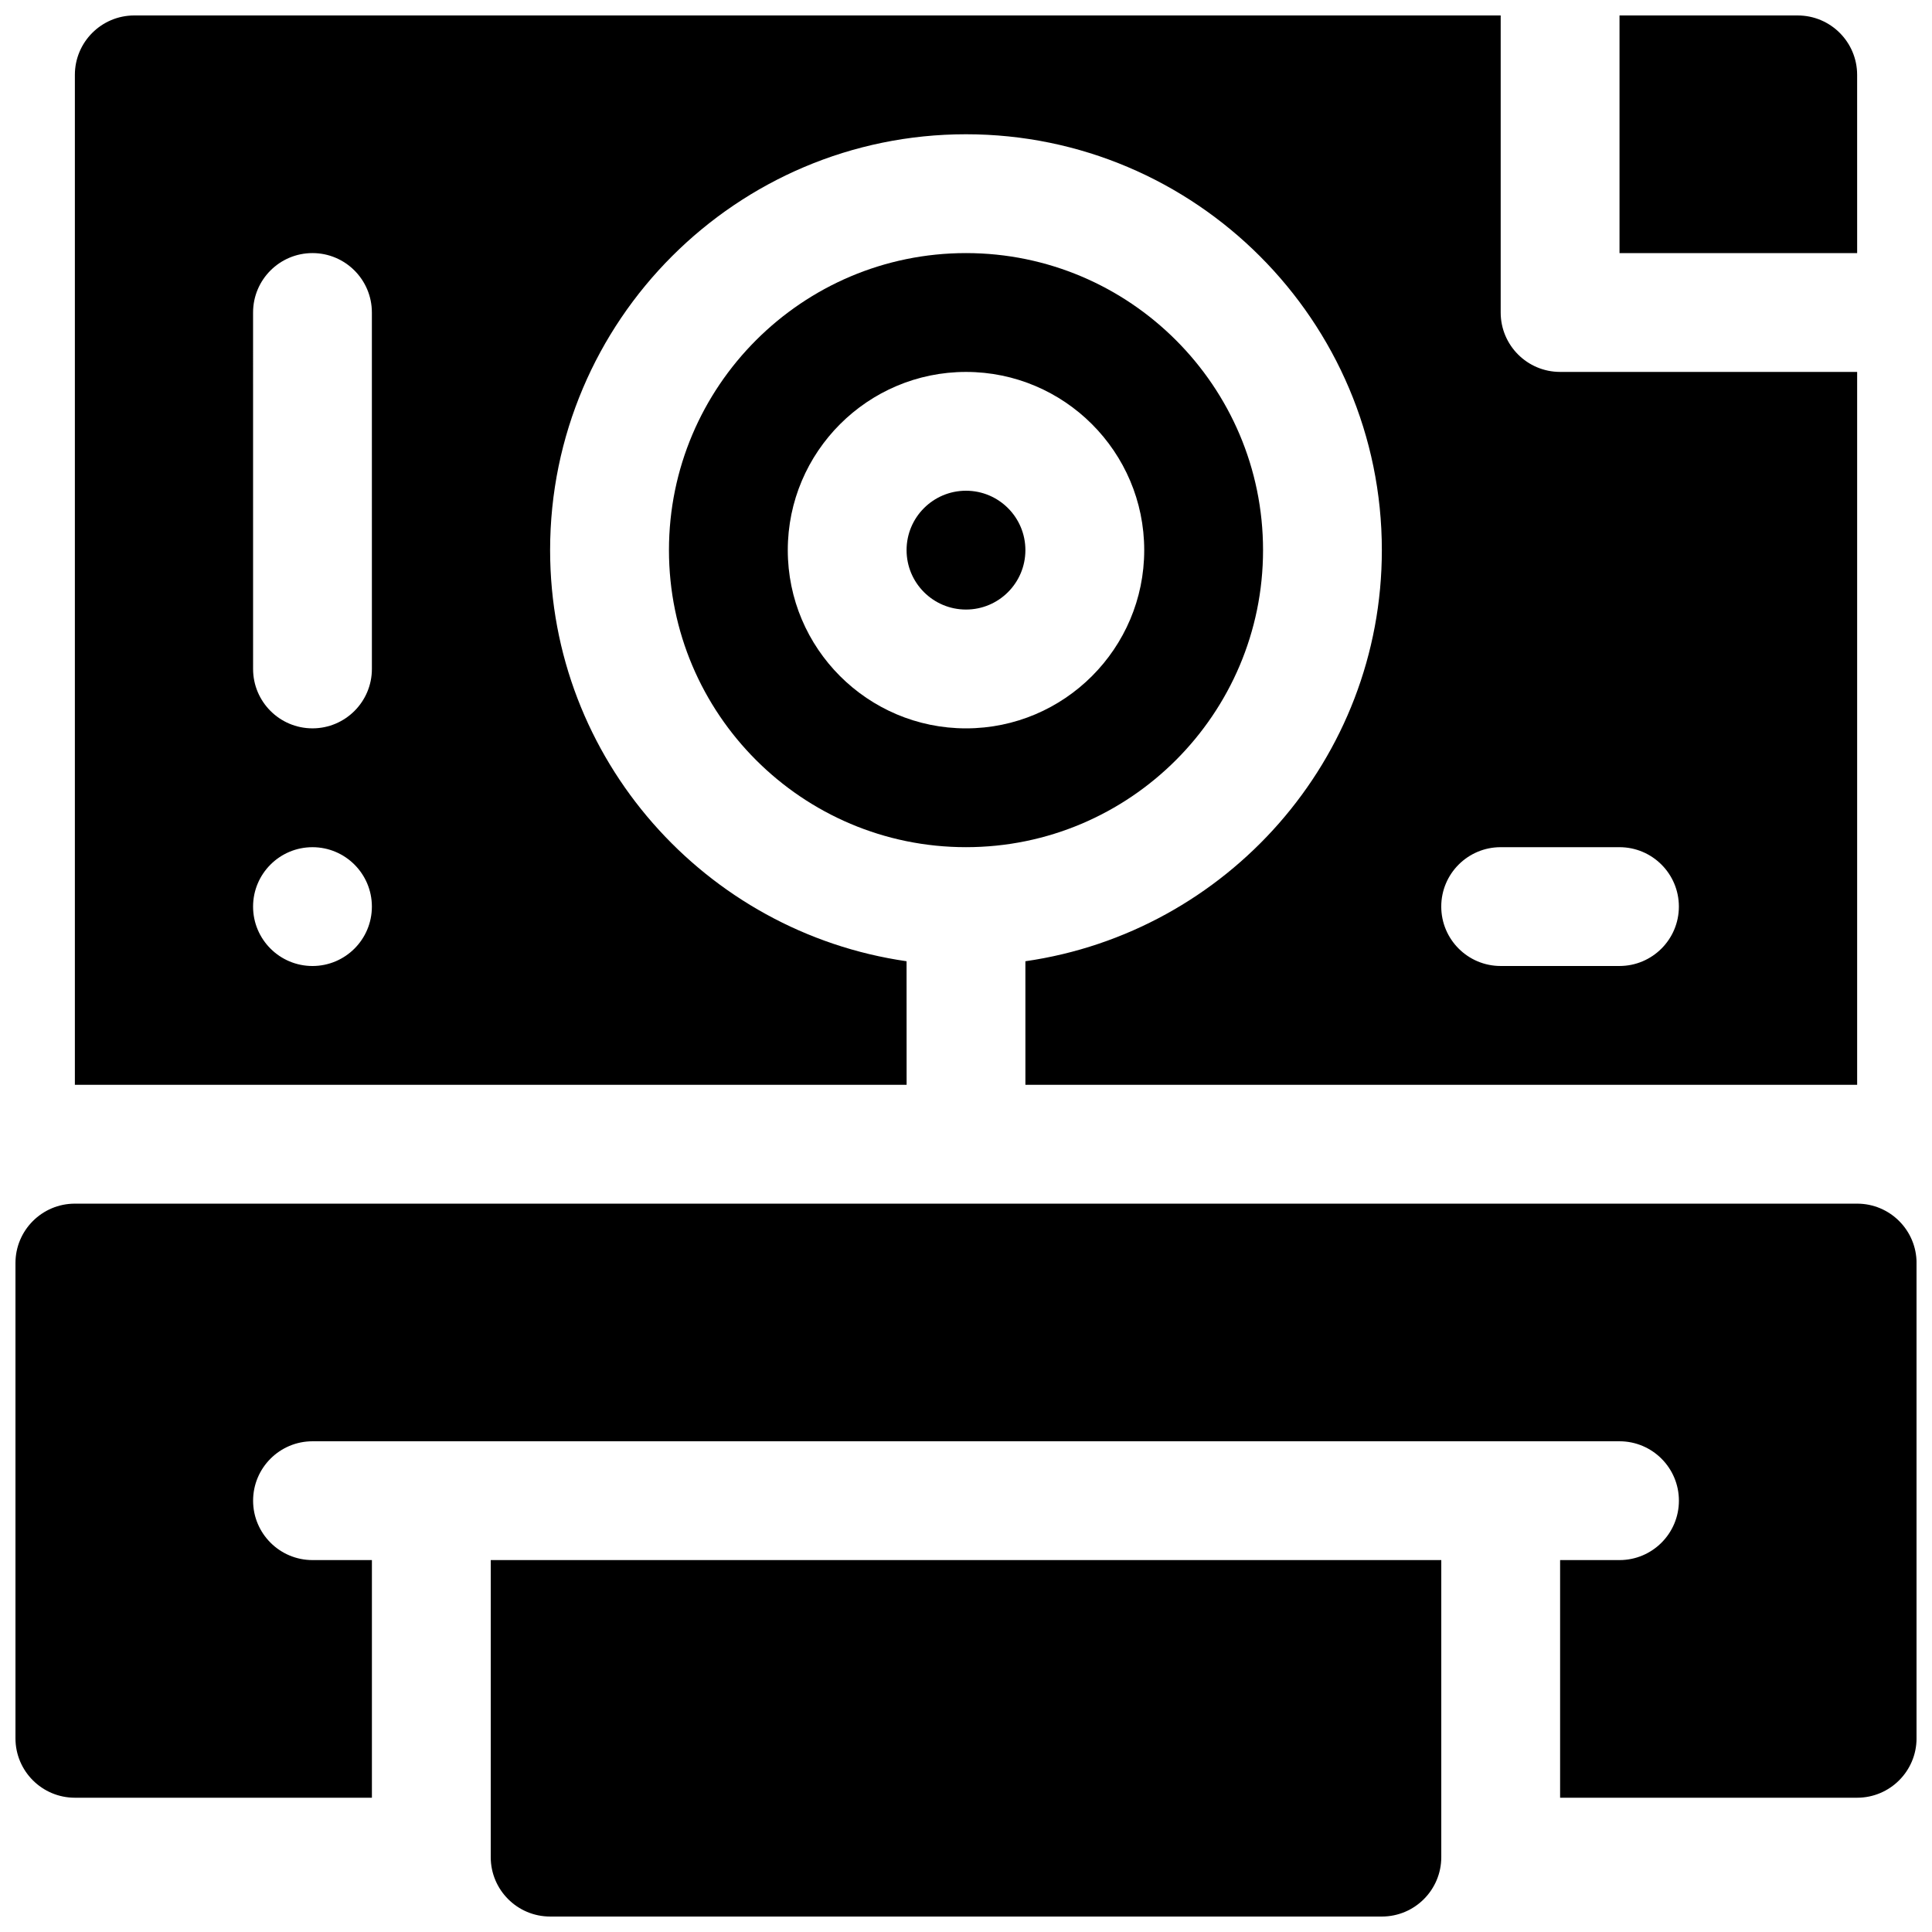 <?xml version="1.0" encoding="UTF-8"?>
<!-- Uploaded to: SVG Repo, www.svgrepo.com, Generator: SVG Repo Mixer Tools -->
<svg width="800px" height="800px" version="1.1" viewBox="144 144 512 512" xmlns="http://www.w3.org/2000/svg">
 <defs>
  <clipPath id="d">
   <path d="m148.09 462h503.81v159h-503.81z"/>
  </clipPath>
  <clipPath id="c">
   <path d="m274 557h252v94.902h-252z"/>
  </clipPath>
  <clipPath id="b">
   <path d="m573 148.09h64v63.906h-64z"/>
  </clipPath>
  <clipPath id="a">
   <path d="m163 148.09h474v283.91h-474z"/>
  </clipPath>
 </defs>
 <g clip-path="url(#d)">
  <path d="m636.16 462.98h-472.32c-8.691 0-15.742 7.055-15.742 15.742v125.95c0 8.691 7.055 15.742 15.742 15.742h78.719v-62.977h-15.742c-8.691 0-15.742-7.055-15.742-15.742 0-8.691 7.055-15.742 15.742-15.742h346.37c8.691 0 15.742 7.055 15.742 15.742 0 8.691-7.055 15.742-15.742 15.742h-15.742v62.977h78.719c8.691 0 15.742-7.055 15.742-15.742l0.004-125.95c0-8.691-7.051-15.742-15.742-15.742z"/>
 </g>
 <g clip-path="url(#c)">
  <path d="m274.05 636.16c0 8.691 7.055 15.742 15.742 15.742h220.42c8.691 0 15.742-7.055 15.742-15.742v-78.723h-251.9z"/>
 </g>
 <g clip-path="url(#b)">
  <path d="m636.16 163.84c0-8.691-7.055-15.742-15.742-15.742h-47.23v62.977h62.977z"/>
 </g>
 <g clip-path="url(#a)">
  <path d="m384.25 398.74c-53.316-7.684-94.465-53.535-94.465-108.95 0-60.773 49.438-110.21 110.21-110.21 60.773 0 110.21 49.438 110.21 110.21 0 55.41-41.148 101.27-94.465 108.95l0.004 32.75h220.42v-188.93h-78.723c-8.691 0-15.742-7.055-15.742-15.742v-78.723h-362.11c-8.691 0-15.746 7.055-15.746 15.742v267.65h220.42zm157.44-30.227h31.488c8.691 0 15.742 7.055 15.742 15.742 0 8.691-7.055 15.742-15.742 15.742h-31.488c-8.691 0-15.742-7.055-15.742-15.742-0.004-8.691 7.051-15.742 15.742-15.742zm-314.88 31.488c-8.691 0-15.742-7.055-15.742-15.742 0-8.691 7.055-15.742 15.742-15.742 8.691 0 15.742 7.055 15.742 15.742 0.004 8.688-7.051 15.742-15.742 15.742zm15.746-78.723c0 8.691-7.055 15.742-15.742 15.742-8.691 0-15.742-7.055-15.742-15.742l-0.004-94.465c0-8.691 7.055-15.742 15.742-15.742 8.691 0 15.742 7.055 15.742 15.742z"/>
 </g>
 <path d="m478.72 289.79c0-43.406-35.312-78.719-78.719-78.719s-78.719 35.312-78.719 78.719 35.312 78.719 78.719 78.719c43.406 0.004 78.719-35.312 78.719-78.719zm-78.719 47.234c-26.047 0-47.23-21.184-47.23-47.23s21.184-47.23 47.23-47.23 47.23 21.184 47.23 47.23-21.184 47.23-47.23 47.23z"/>
 <path d="m415.74 289.79c0 8.695-7.047 15.746-15.742 15.746s-15.746-7.051-15.746-15.746c0-8.695 7.051-15.742 15.746-15.742s15.742 7.047 15.742 15.742"/>
</svg>